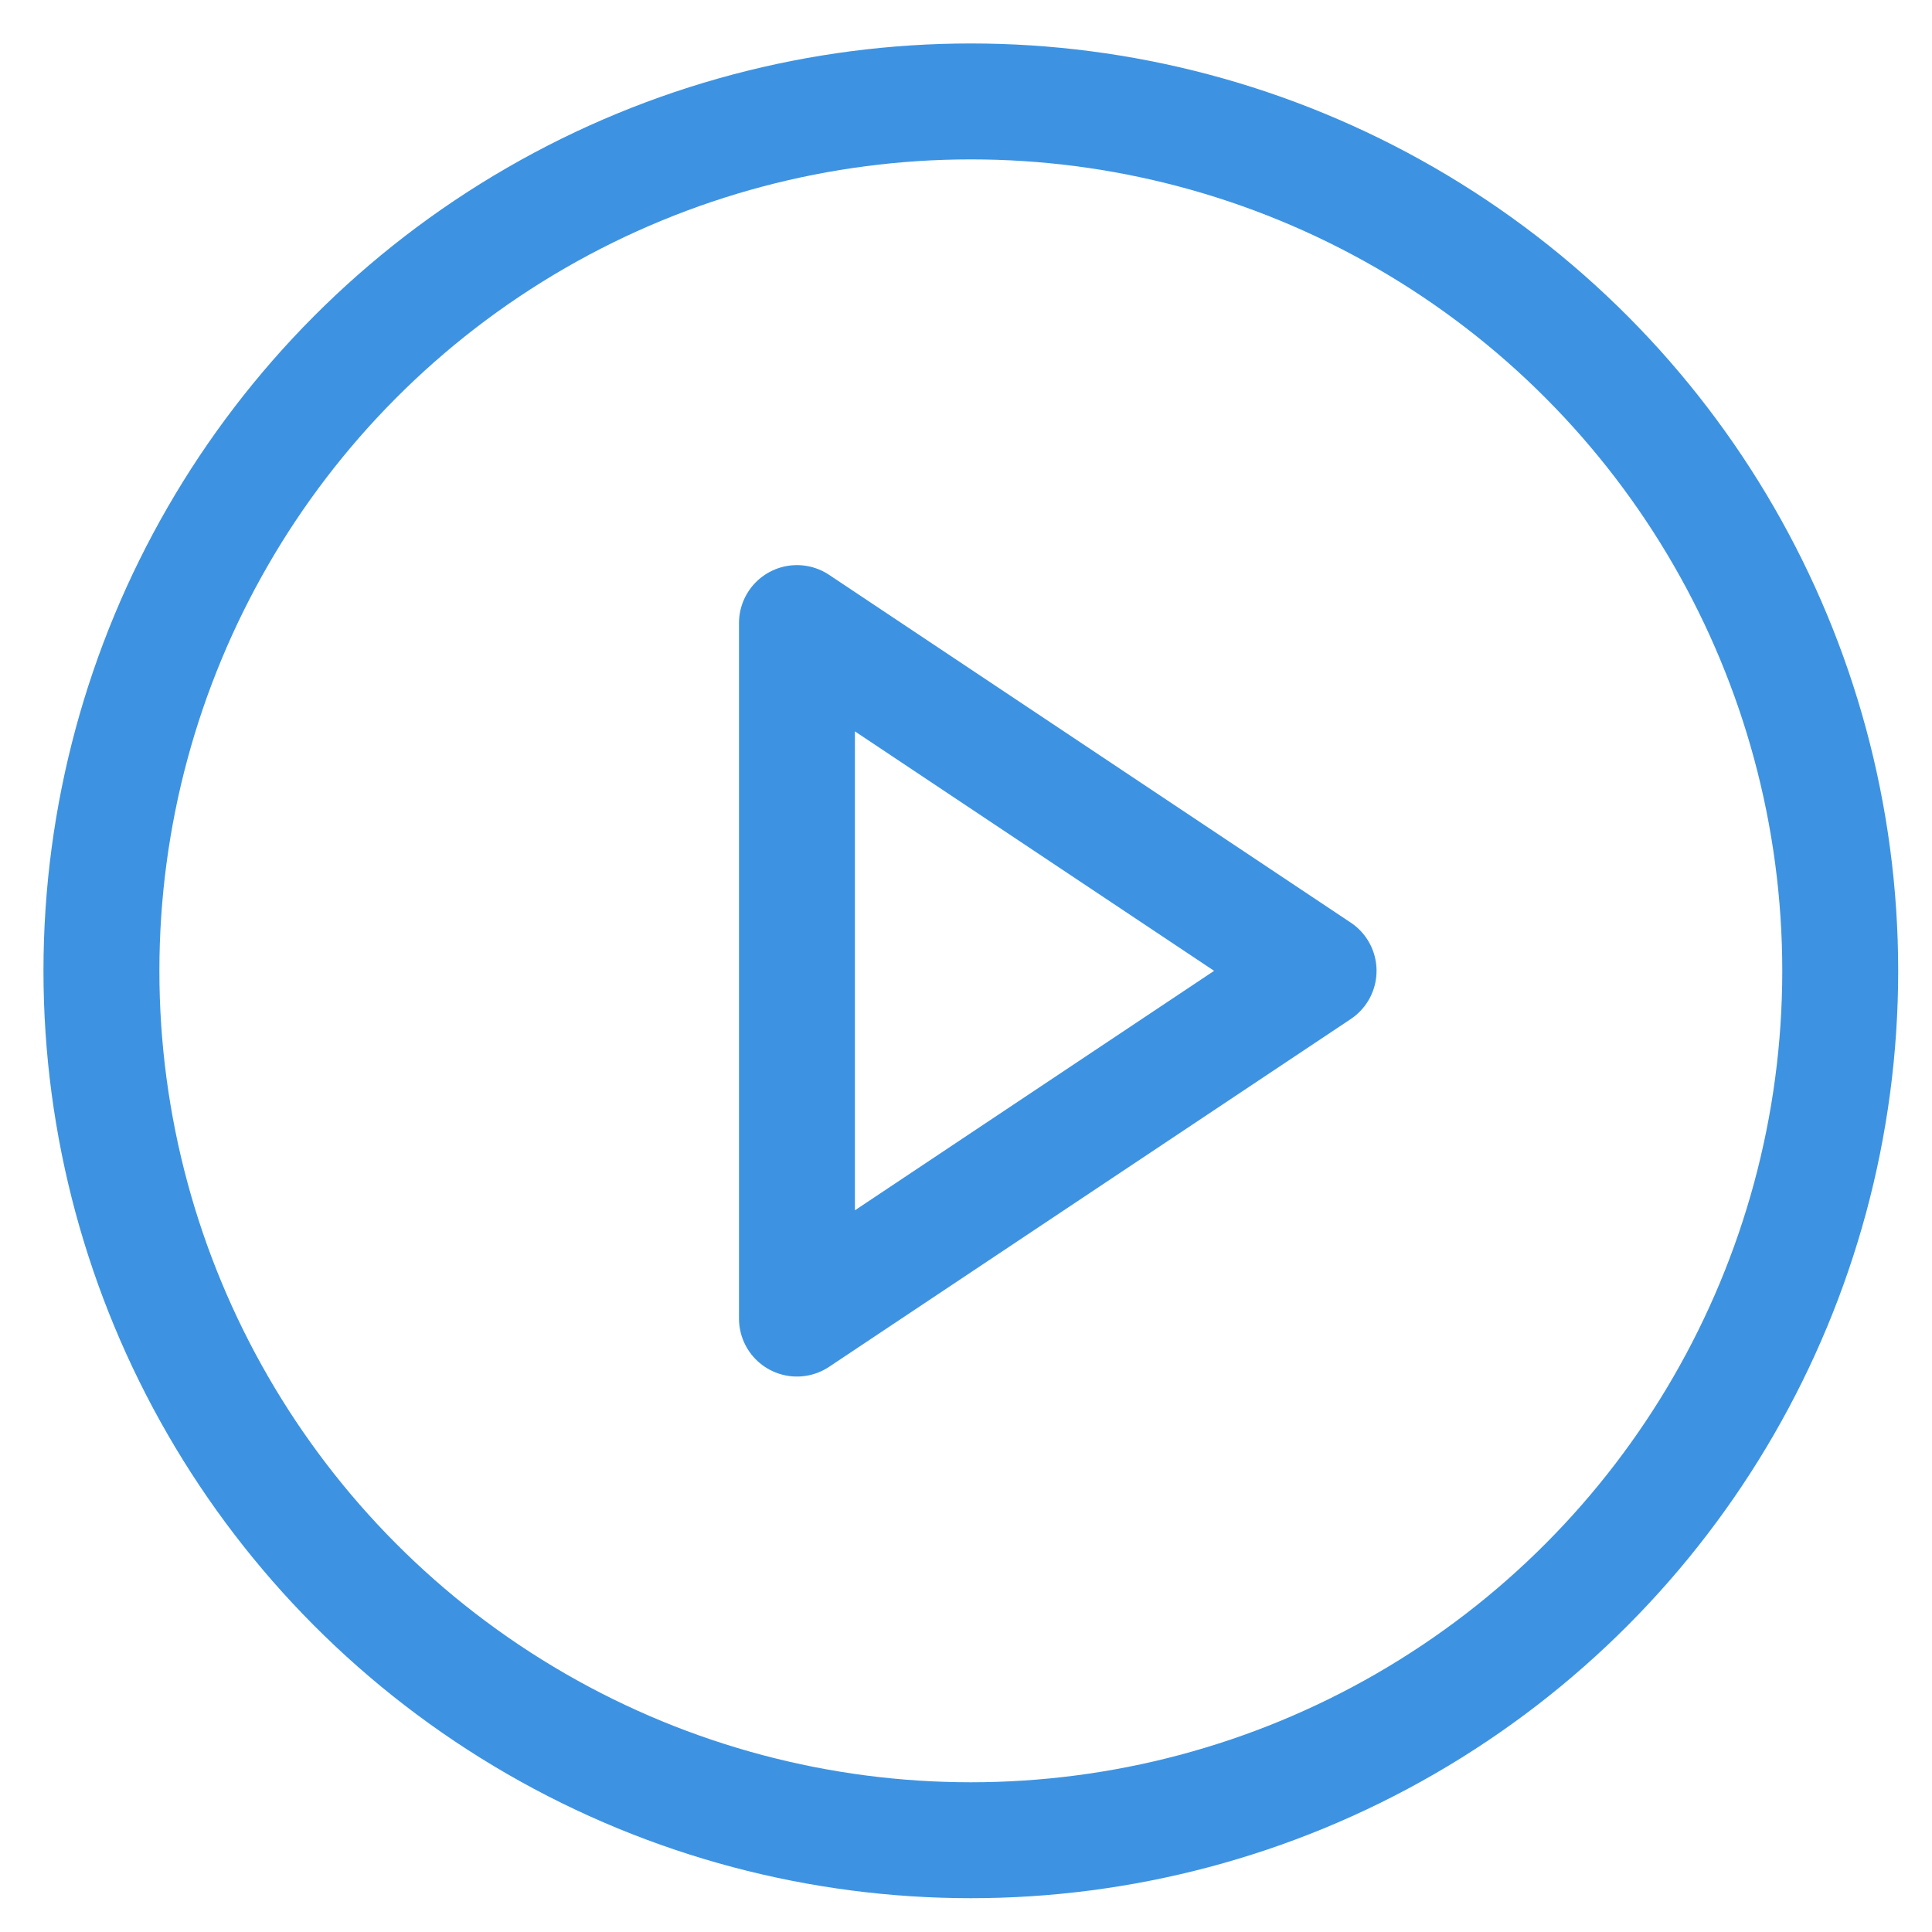 <?xml version="1.0" encoding="utf-8"?>
<!-- Generator: Adobe Illustrator 24.0.2, SVG Export Plug-In . SVG Version: 6.00 Build 0)  -->
<svg version="1.1" id="Capa_1" xmlns="http://www.w3.org/2000/svg" xmlns:xlink="http://www.w3.org/1999/xlink" x="0px" y="0px"
	 viewBox="0 0 400 400" style="enable-background:new 0 0 400 400;" xml:space="preserve">
<style type="text/css">
	.st0{opacity:0.76;fill:none;stroke:#0072D7;stroke-width:24;stroke-linecap:round;stroke-linejoin:round;}
</style>
<circle class="st0" cx="201" cy="201" r="180"/>
<polygon class="st0" points="165,129 273,201 165,273 "/>
</svg>
